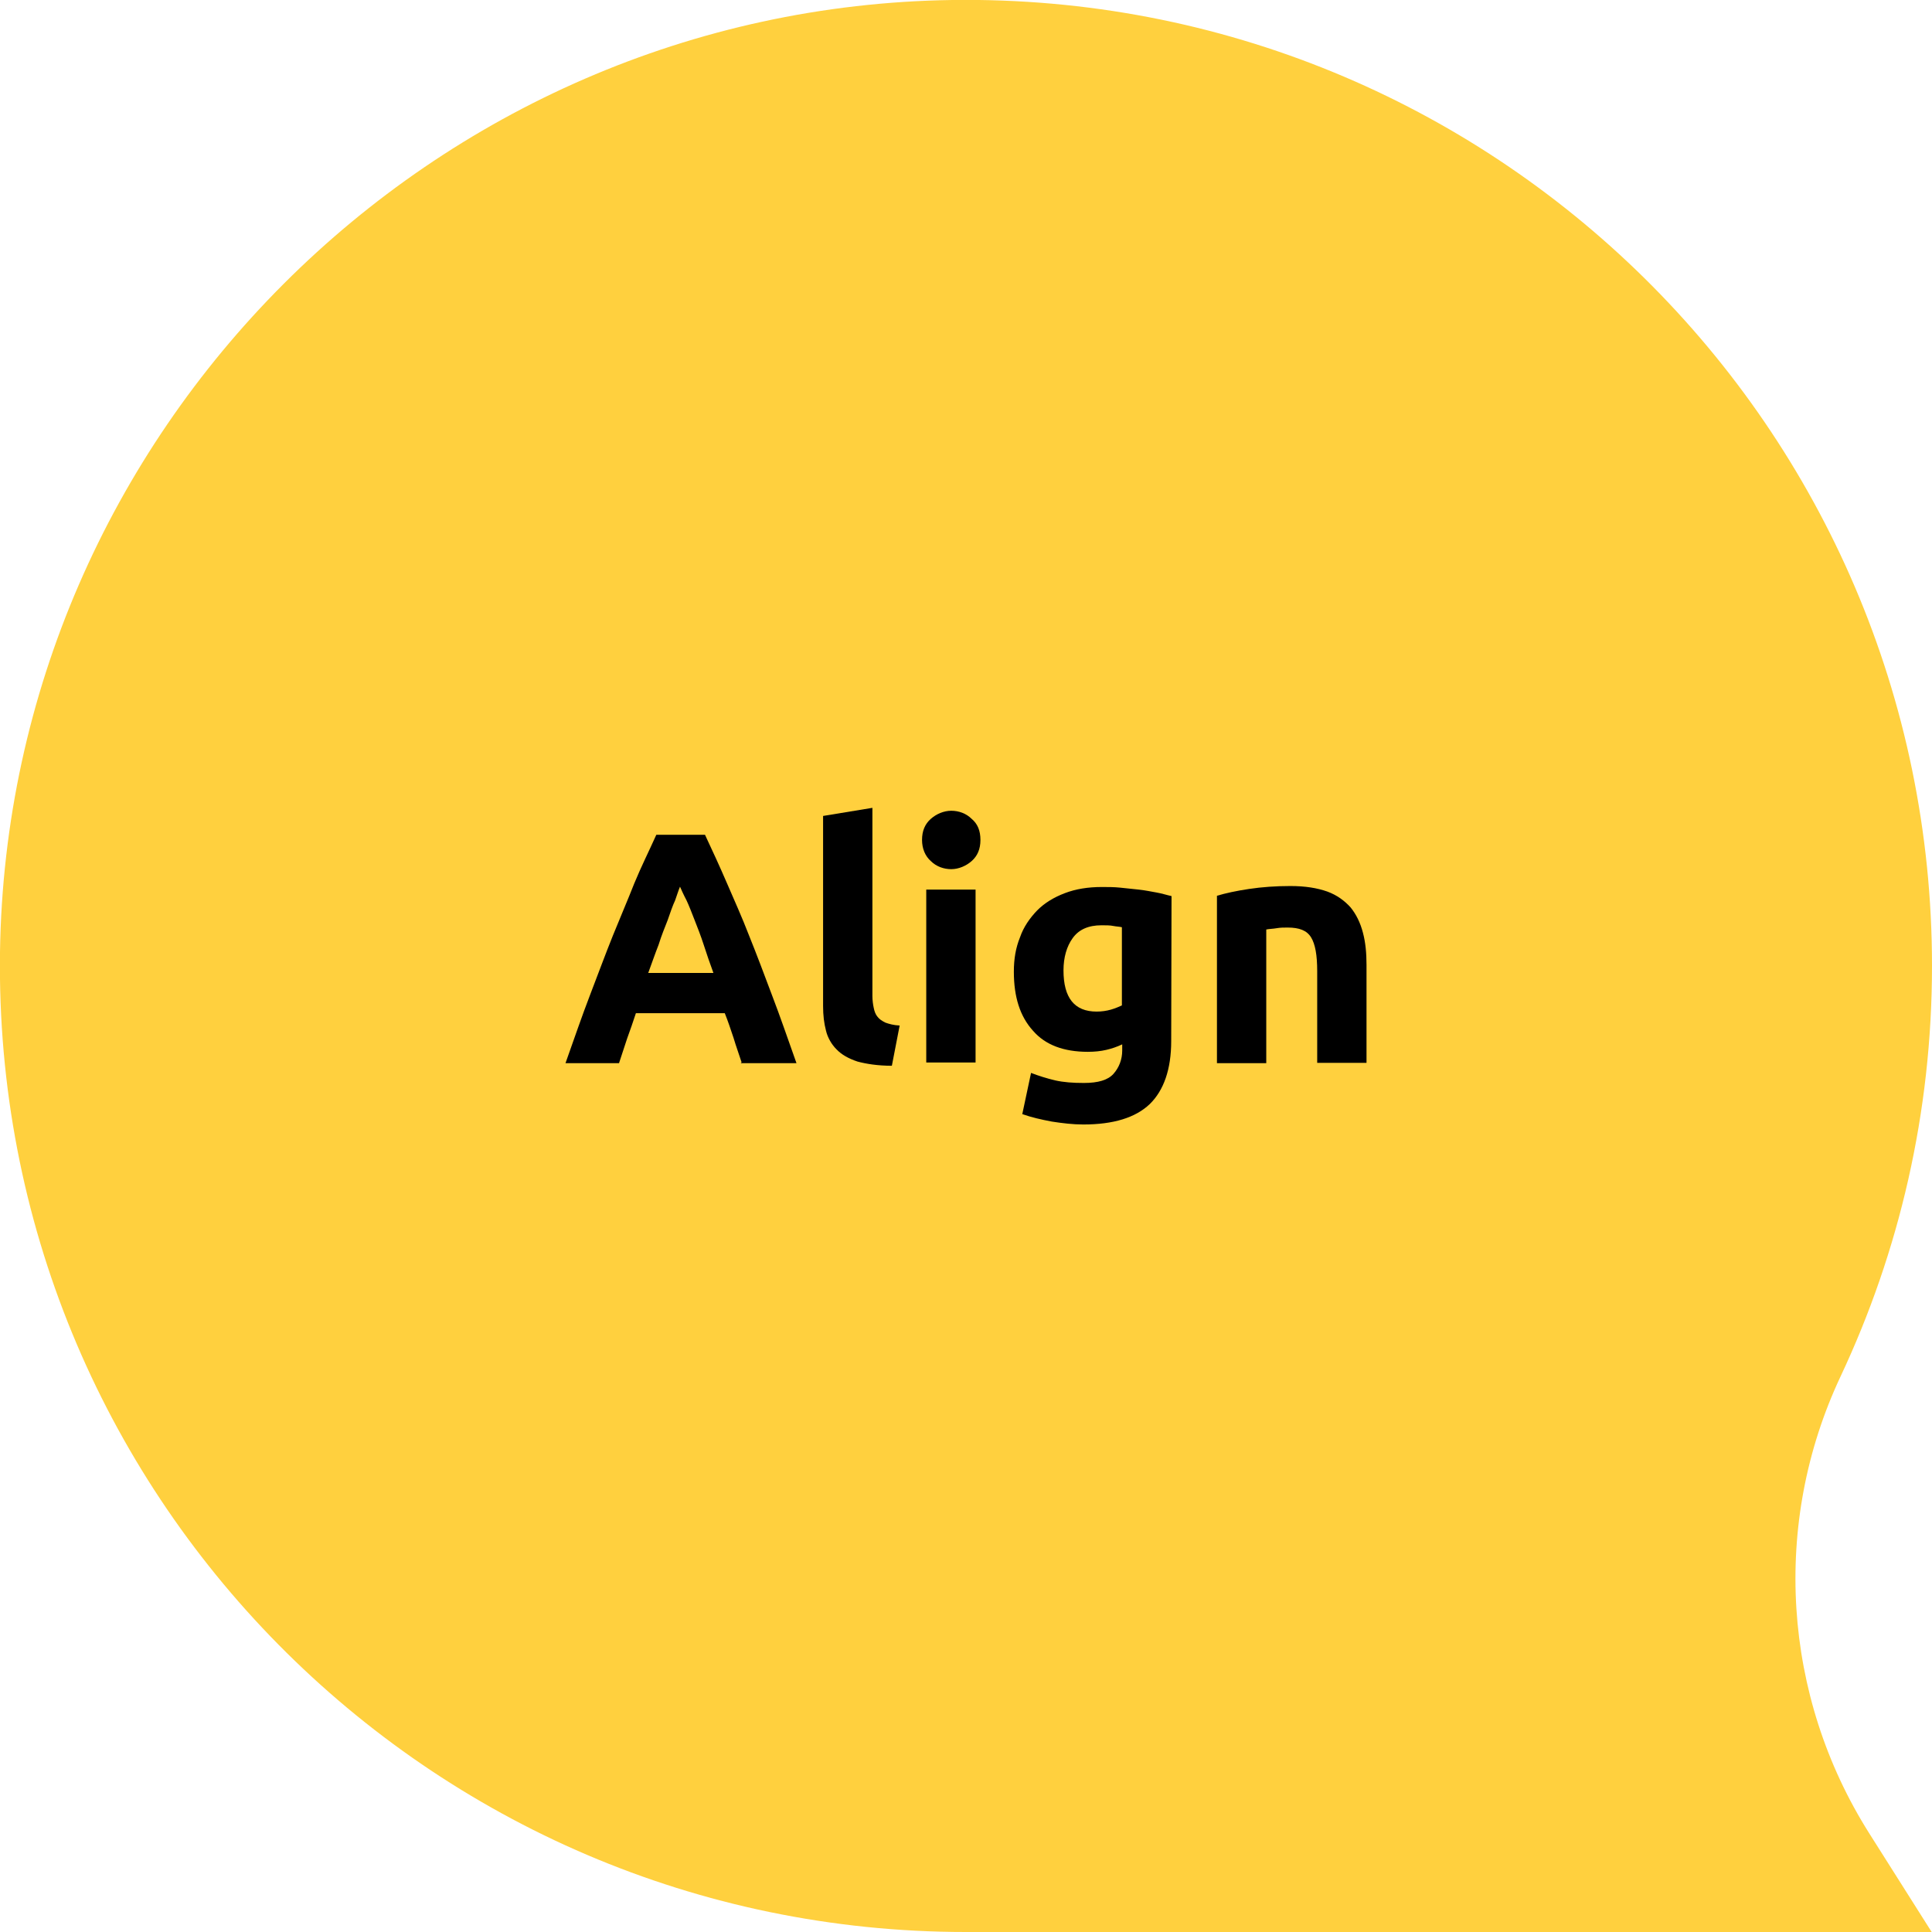 <?xml version="1.0" encoding="utf-8"?>
<!-- Generator: Adobe Illustrator 27.4.0, SVG Export Plug-In . SVG Version: 6.00 Build 0)  -->
<svg version="1.1" id="Layer_1" xmlns="http://www.w3.org/2000/svg" xmlns:xlink="http://www.w3.org/1999/xlink" x="0px" y="0px"
	 viewBox="0 0 595.5 595.5" style="enable-background:new 0 0 595.5 595.5;" xml:space="preserve">
<style type="text/css">
	.st0{display:none;}
	.st1{display:inline;fill:#FFD03E;}
	.st2{display:inline;}
	.st3{fill:#FFD03E;}
</style>
<g class="st0">
	<path class="st1" d="M595.5,297.7c0-165.9-135.6-300-302-297.7C133.1,2.3,2.3,133.1,0,293.5c-2.3,166.4,131.9,302,297.7,302h297.7
		l-19.3-30.5c-26.7-42.3-30.1-95.4-8.8-140.7C585.4,385.8,595.5,343,595.5,297.7z"/>
	<g class="st2">
		<path d="M189.9,332.1c-0.8-2.5-1.7-4.9-2.5-7.6c-0.9-2.7-1.7-5.1-2.7-7.8h-27.5c-0.9,2.7-1.7,5.1-2.7,7.8
			c-0.9,2.7-1.7,5.1-2.5,7.6h-16.5c2.7-7.6,5.1-14.6,7.6-21.1c2.5-6.5,4.7-12.5,7-18.2c2.3-5.7,4.6-11,6.6-16.1
			c2.3-5.1,4.6-10.1,6.8-15h15c2.3,4.9,4.6,9.9,6.8,15s4.6,10.4,6.8,16.1c2.3,5.7,4.6,11.8,7,18.2c2.5,6.5,4.9,13.5,7.6,21.1H189.9z
			 M170.7,277.8c-0.4,0.9-0.9,2.5-1.5,4.2c-0.8,1.7-1.5,3.8-2.3,6.1c-0.9,2.3-1.9,4.7-2.8,7.6c-1.1,2.8-2.1,5.7-3.2,8.7H181
			c-1.1-3-2.1-5.9-3-8.7c-0.9-2.8-1.9-5.3-2.8-7.6c-0.9-2.3-1.7-4.4-2.5-6.1C171.9,280.1,171.3,278.8,170.7,277.8z"/>
		<path d="M231.1,321.3c2.8,0,4.7-0.2,5.9-0.8s1.7-1.5,1.7-3.2c0-1.1-0.8-2.3-2.3-3.2c-1.5-0.9-3.8-1.9-6.8-3
			c-2.3-0.9-4.6-1.7-6.5-2.7c-1.9-0.9-3.6-2.1-4.9-3.4c-1.3-1.3-2.5-2.8-3.2-4.7c-0.8-1.9-1.1-4-1.1-6.6c0-4.9,1.9-8.9,5.5-12
			c3.8-2.8,8.7-4.4,15.4-4.4c3.2,0,6.3,0.4,9.3,0.9c3,0.6,5.3,1.1,7,1.9l-2.7,11.8c-1.7-0.6-3.6-1.1-5.7-1.7c-2.1-0.4-4.4-0.8-7-0.8
			c-4.7,0-7,1.3-7,4c0,0.6,0.2,1.1,0.4,1.7c0.2,0.4,0.6,0.9,1.1,1.3s1.5,0.9,2.5,1.5c1.1,0.6,2.5,1.1,4,1.7c3.2,1.1,6.1,2.5,8.2,3.6
			c2.1,1.1,3.8,2.5,5.1,3.8c1.3,1.3,2.1,2.8,2.7,4.6c0.6,1.7,0.8,3.6,0.8,5.9c0,5.3-1.9,9.3-5.9,12c-4,2.7-9.5,4-16.7,4
			c-4.7,0-8.7-0.4-11.8-1.1c-3.2-0.8-5.3-1.5-6.5-2.1l2.5-12.3c2.7,0.9,5.1,1.9,8,2.5C225.7,321.1,228.4,321.3,231.1,321.3z"/>
		<path d="M280.2,321.3c2.8,0,4.7-0.2,5.9-0.8s1.7-1.5,1.7-3.2c0-1.1-0.8-2.3-2.3-3.2s-3.8-1.9-6.8-3c-2.3-0.9-4.6-1.7-6.5-2.7
			c-1.9-0.9-3.6-2.1-4.9-3.4c-1.3-1.3-2.5-2.8-3.2-4.7c-0.8-1.9-1.1-4-1.1-6.6c0-4.9,1.9-8.9,5.5-12c3.8-2.8,8.7-4.4,15.4-4.4
			c3.2,0,6.3,0.4,9.3,0.9c3,0.6,5.3,1.1,7,1.9l-2.7,11.8c-1.7-0.6-3.6-1.1-5.7-1.7c-2.1-0.4-4.4-0.8-7-0.8c-4.7,0-7,1.3-7,4
			c0,0.6,0.2,1.1,0.4,1.7c0.2,0.4,0.6,0.9,1.1,1.3s1.5,0.9,2.5,1.5c1.1,0.6,2.5,1.1,4,1.7c3.2,1.1,6.1,2.5,8.2,3.6
			c2.1,1.1,3.8,2.5,5.1,3.8c1.3,1.3,2.1,2.8,2.7,4.6c0.6,1.7,0.8,3.6,0.8,5.9c0,5.3-1.9,9.3-5.9,12c-4,2.7-9.5,4-16.7,4
			c-4.7,0-8.7-0.4-11.8-1.1c-3.2-0.8-5.3-1.5-6.5-2.1l2.5-12.3c2.7,0.9,5.1,1.9,8,2.5C274.9,321.1,277.5,321.3,280.2,321.3z"/>
		<path d="M311.5,305.9c0-4.7,0.8-8.9,2.1-12.3c1.5-3.6,3.4-6.5,5.7-8.9c2.3-2.3,5.1-4.2,8.2-5.3c3-1.1,6.3-1.9,9.5-1.9
			c7.6,0,13.5,2.3,18,7c4.4,4.6,6.6,11.4,6.6,20.5c0,0.9,0,1.9-0.2,2.8c0,1.1-0.2,1.9-0.2,2.8h-34.3c0.4,3,1.7,5.5,4.4,7.4
			c2.7,1.9,6.1,2.7,10.2,2.7c2.8,0,5.5-0.2,8.2-0.8c2.7-0.6,4.9-1.1,6.5-1.9l2.1,12.3c-0.8,0.4-1.9,0.8-3.2,1.1s-2.8,0.8-4.6,1.1
			s-3.4,0.6-5.3,0.8c-1.9,0.2-3.8,0.4-5.7,0.4c-4.7,0-8.9-0.8-12.5-2.1s-6.5-3.4-8.7-5.9c-2.3-2.5-4-5.3-5.1-8.7
			C312.1,313.5,311.5,309.9,311.5,305.9z M347,300.2c0-1.3-0.4-2.5-0.6-3.8c-0.4-1.1-0.9-2.3-1.7-3.2c-0.8-0.9-1.7-1.7-2.8-2.3
			c-1.1-0.6-2.7-0.9-4.4-0.9c-1.7,0-3.2,0.4-4.4,0.9c-1.1,0.6-2.3,1.3-3,2.3c-0.8,0.9-1.5,2.1-1.9,3.2c-0.4,1.3-0.8,2.5-0.9,3.8H347
			z"/>
		<path d="M388.5,321.3c2.8,0,4.7-0.2,5.9-0.8s1.7-1.5,1.7-3.2c0-1.1-0.8-2.3-2.3-3.2c-1.5-0.9-3.8-1.9-6.8-3
			c-2.3-0.9-4.6-1.7-6.5-2.7c-1.9-0.9-3.6-2.1-4.9-3.4c-1.3-1.3-2.5-2.8-3.2-4.7c-0.8-1.9-1.1-4-1.1-6.6c0-4.9,1.9-8.9,5.5-12
			c3.8-2.8,8.7-4.4,15.4-4.4c3.2,0,6.3,0.4,9.3,0.9c3,0.6,5.3,1.1,7,1.9l-2.7,11.8c-1.7-0.6-3.6-1.1-5.7-1.7c-2.1-0.4-4.4-0.8-7-0.8
			c-4.7,0-7,1.3-7,4c0,0.6,0.2,1.1,0.4,1.7c0.2,0.4,0.6,0.9,1.1,1.3c0.6,0.4,1.5,0.9,2.5,1.5c1.1,0.6,2.5,1.1,4,1.7
			c3.2,1.1,6.1,2.5,8.2,3.6c2.1,1.1,3.8,2.5,5.1,3.8c1.3,1.3,2.1,2.8,2.7,4.6c0.6,1.7,0.8,3.6,0.8,5.9c0,5.3-1.9,9.3-5.9,12
			c-4,2.7-9.5,4-16.7,4c-4.7,0-8.7-0.4-11.8-1.1c-3.2-0.8-5.3-1.5-6.5-2.1l2.5-12.3c2.7,0.9,5.1,1.9,8,2.5
			C383.2,321.1,385.9,321.3,388.5,321.3z"/>
		<path d="M437.7,321.3c2.8,0,4.7-0.2,5.9-0.8s1.7-1.5,1.7-3.2c0-1.1-0.8-2.3-2.3-3.2c-1.5-0.9-3.8-1.9-6.8-3
			c-2.3-0.9-4.6-1.7-6.5-2.7c-1.9-0.9-3.6-2.1-4.9-3.4c-1.3-1.3-2.5-2.8-3.2-4.7c-0.8-1.9-1.1-4-1.1-6.6c0-4.9,1.9-8.9,5.5-12
			c3.8-2.8,8.7-4.4,15.4-4.4c3.2,0,6.3,0.4,9.3,0.9c3,0.6,5.3,1.1,7,1.9l-2.7,11.8c-1.7-0.6-3.6-1.1-5.7-1.7c-2.1-0.4-4.4-0.8-7-0.8
			c-4.7,0-7,1.3-7,4c0,0.6,0.2,1.1,0.4,1.7c0.2,0.4,0.6,0.9,1.1,1.3c0.6,0.4,1.5,0.9,2.5,1.5c1.1,0.6,2.5,1.1,4,1.7
			c3.2,1.1,6.1,2.5,8.2,3.6c2.1,1.1,3.8,2.5,5.1,3.8c1.3,1.3,2.1,2.8,2.7,4.6c0.6,1.7,0.8,3.6,0.8,5.9c0,5.3-1.9,9.3-5.9,12
			c-4,2.7-9.5,4-16.7,4c-4.7,0-8.7-0.4-11.8-1.1c-3.2-0.8-5.3-1.5-6.5-2.1l2.5-12.3c2.7,0.9,5.1,1.9,8,2.5
			C432.5,321.1,435.2,321.3,437.7,321.3z"/>
	</g>
</g>
<g>
	<path class="st3" d="M595.5,297.7c0-165.9-135.6-300-302-297.7C133.1,2.3,2.3,133.1,0,293.5c-2.3,166.4,131.9,302,297.7,302h297.7
		l-19.3-30.5c-26.7-42.3-30.1-95.4-8.8-140.7C585.4,385.8,595.5,343,595.5,297.7z"/>
	<g>
		<path d="M228.6,327.5c-0.8-2.5-1.7-4.9-2.5-7.6c-0.9-2.7-1.7-5.1-2.7-7.6H196c-0.9,2.7-1.7,5.1-2.7,7.8c-0.9,2.7-1.7,5.1-2.5,7.6
			h-16.5c2.7-7.6,5.1-14.6,7.6-21.1c2.5-6.5,4.7-12.5,7-18.2c2.3-5.7,4.6-11,6.6-16.1c2.1-5.1,4.6-10.1,6.8-15h15
			c2.3,4.9,4.6,9.9,6.8,15s4.6,10.4,6.8,16.1c2.3,5.7,4.6,11.8,7,18.2c2.5,6.5,4.9,13.5,7.6,21.1h-17.1V327.5z M209.6,273.3
			c-0.4,0.9-0.9,2.5-1.5,4.2c-0.8,1.7-1.5,3.8-2.3,6.1c-0.9,2.3-1.9,4.7-2.8,7.6c-1.1,2.8-2.1,5.7-3.2,8.7h20.1
			c-1.1-3-2.1-5.9-3-8.7c-0.9-2.8-1.9-5.3-2.8-7.6c-0.9-2.3-1.7-4.4-2.5-6.1C210.6,275.6,210,274.2,209.6,273.3z"/>
		<path d="M274.9,328.5c-4.4,0-8-0.6-10.6-1.3c-2.7-0.9-4.9-2.1-6.5-3.8c-1.5-1.5-2.7-3.6-3.2-5.7c-0.6-2.3-0.9-4.7-0.9-7.6v-58.6
			l15.2-2.5V307c0,1.3,0.2,2.7,0.4,3.6c0.2,1.1,0.6,2.1,1.1,2.7c0.6,0.8,1.3,1.3,2.5,1.9c1.1,0.4,2.5,0.8,4.4,0.9L274.9,328.5z"/>
		<path d="M302.2,258.9c0,2.8-0.9,4.9-2.7,6.5c-1.7,1.5-4,2.5-6.3,2.5s-4.6-0.8-6.3-2.5c-1.7-1.5-2.7-3.8-2.7-6.5
			c0-2.8,0.9-4.9,2.7-6.5c1.7-1.5,4-2.5,6.3-2.5s4.6,0.8,6.3,2.5C301.3,253.9,302.2,256,302.2,258.9z M300.7,327.5h-15.2v-53.3h15.2
			V327.5z"/>
		<path d="M361,320.9c0,8.7-2.3,15.2-6.6,19.4c-4.4,4.2-11.2,6.3-20.5,6.3c-3.2,0-6.5-0.4-9.7-0.9c-3.2-0.6-6.3-1.3-9.1-2.3
			l2.7-12.7c2.3,0.9,4.9,1.7,7.4,2.3c2.7,0.6,5.5,0.8,8.9,0.8c4.4,0,7.4-0.9,9.1-2.8c1.7-1.9,2.7-4.4,2.7-7.2v-1.9
			c-1.7,0.8-3.2,1.3-4.9,1.7c-1.7,0.4-3.6,0.6-5.7,0.6c-7.4,0-13.1-2.1-16.9-6.5c-4-4.4-5.9-10.4-5.9-18.2c0-4,0.6-7.4,1.9-10.6
			c1.1-3.2,3-5.9,5.3-8.3c2.3-2.3,5.1-4,8.5-5.3s7.2-1.9,11.4-1.9c1.9,0,3.8,0,5.7,0.2c1.9,0.2,3.8,0.4,5.7,0.6
			c1.9,0.2,3.8,0.6,5.5,0.9s3.2,0.8,4.6,1.1L361,320.9L361,320.9z M327.8,299.1c0,8.5,3.4,12.7,10.2,12.7c1.5,0,3-0.2,4.4-0.6
			s2.5-0.9,3.4-1.3v-24.1c-0.8-0.2-1.7-0.2-2.7-0.4c-0.9-0.2-2.3-0.2-3.6-0.2c-4,0-7,1.3-8.9,4C328.8,291.7,327.8,295.1,327.8,299.1
			z"/>
		<path d="M375.1,276.1c2.7-0.8,5.9-1.5,9.9-2.1c4-0.6,8.3-0.9,12.7-0.9c4.6,0,8.3,0.6,11.4,1.7c3,1.1,5.3,2.8,7.2,4.9
			c1.7,2.1,3,4.7,3.8,7.8c0.8,3,1.1,6.3,1.1,9.9v30.2H406v-28.3c0-4.9-0.6-8.3-1.9-10.4c-1.3-2.1-3.6-3-7.2-3c-1.1,0-2.3,0-3.4,0.2
			s-2.3,0.2-3.2,0.4v41.2h-15.2V276.1z"/>
	</g>
</g>
<g class="st0">
	<path class="st1" d="M595.5,297.7c0-165.9-135.6-300-302-297.7C133.1,2.3,2.3,133.1,0,293.5c-2.3,166.4,131.9,302,297.7,302h297.7
		l-19.3-30.5c-26.7-42.3-30.1-95.4-8.8-140.7C585.4,385.8,595.5,343,595.5,297.7z"/>
	<g class="st2">
		<path d="M150.6,335.7c-0.8-2.5-1.7-4.9-2.5-7.6c-0.9-2.7-1.7-5.1-2.7-7.6H118c-0.9,2.7-1.7,5.1-2.7,7.8c-0.9,2.7-1.7,5.1-2.5,7.6
			H96.4c2.7-7.6,5.1-14.6,7.6-21.1c2.5-6.5,4.7-12.5,7-18.2c2.3-5.7,4.6-11,6.6-16.1c2.1-5.1,4.6-10.1,6.8-15h15
			c2.3,4.9,4.6,9.9,6.8,15c2.3,5.1,4.6,10.4,6.8,16.1c2.3,5.7,4.6,11.8,7,18.2c2.5,6.5,4.9,13.5,7.6,21.1h-17.1V335.7z M131.6,281.4
			c-0.4,0.9-0.9,2.5-1.5,4.2c-0.8,1.7-1.5,3.8-2.3,6.1s-1.9,4.7-2.8,7.6c-1.1,2.8-2.1,5.7-3.2,8.7h20.1c-1.1-3-2.1-5.9-3-8.7
			c-0.9-2.8-1.9-5.3-2.8-7.6c-0.9-2.3-1.7-4.4-2.5-6.1C132.6,283.7,132,282.4,131.6,281.4z"/>
		<path d="M171.9,309.1c0-3.8,0.6-7.4,1.9-10.8c1.3-3.4,3-6.5,5.5-8.9c2.3-2.5,5.3-4.6,8.5-6.1c3.4-1.5,7.2-2.3,11.6-2.3
			c2.8,0,5.5,0.2,7.8,0.8c2.3,0.6,4.7,1.3,6.8,2.1l-3.2,12.1c-1.3-0.6-3-0.9-4.7-1.3c-1.7-0.4-3.6-0.6-5.7-0.6
			c-4.6,0-7.8,1.3-10.1,4.2c-2.3,2.8-3.2,6.5-3.2,11c0,4.7,0.9,8.5,3,11.2c2.1,2.7,5.7,4,10.8,4c1.9,0,3.8-0.2,5.9-0.6
			c2.1-0.4,4-0.9,5.7-1.7l2.1,12.3c-1.7,0.8-4,1.3-6.6,1.9c-2.7,0.6-5.5,0.8-8.7,0.8c-4.9,0-9.1-0.8-12.5-2.1
			c-3.6-1.5-6.5-3.4-8.7-5.9c-2.3-2.5-4-5.5-4.9-8.9C172.4,316.7,171.9,313.1,171.9,309.1z"/>
		<path d="M224.6,269.1l15.2-2.5v15.7H258v12.5h-18.2v18.8c0,3.2,0.6,5.7,1.7,7.6c1.1,1.9,3.4,2.8,6.8,2.8c1.7,0,3.2-0.2,4.9-0.4
			c1.7-0.4,3.2-0.8,4.7-1.3l2.1,11.8c-1.9,0.8-3.8,1.3-6.1,1.9c-2.3,0.6-4.9,0.8-8.2,0.8c-4.2,0-7.6-0.6-10.2-1.7
			c-2.7-1.1-4.9-2.7-6.5-4.7c-1.7-1.9-2.8-4.4-3.4-7.2c-0.6-2.8-0.9-6.1-0.9-9.5v-44.6H224.6z"/>
		<path d="M286.6,267c0,2.8-0.9,4.9-2.7,6.5c-1.7,1.5-4,2.5-6.3,2.5s-4.6-0.8-6.3-2.5c-1.7-1.5-2.7-3.8-2.7-6.5
			c0-2.8,0.9-4.9,2.7-6.5c1.7-1.5,4-2.5,6.3-2.5s4.6,0.8,6.3,2.5C285.7,262.1,286.6,264.2,286.6,267z M285.3,335.7h-15.2v-53.3h15.2
			V335.7z"/>
		<path d="M312.5,335.7c-3.4-6.8-7-14.6-10.6-23.7c-3.6-9.1-7-19-10.1-29.6h15.9c0.8,2.7,1.5,5.5,2.5,8.5c0.9,3,1.9,6.3,2.8,9.3
			c0.9,3.2,1.9,6.3,3,9.1c0.9,3,1.9,5.7,2.8,8.2c0.9-2.5,1.9-5.1,2.8-8.2c0.9-3,2.1-6.1,3-9.1c0.9-3.2,1.9-6.3,2.8-9.3
			c0.9-3,1.7-5.9,2.5-8.5h15.6c-3.2,10.6-6.6,20.5-10.1,29.6c-3.6,9.1-7,16.9-10.4,23.7H312.5z"/>
		<path d="M371.6,281.1c4.6,0,8.2,0.6,11.2,1.5c3,0.9,5.3,2.5,7.2,4.4c1.7,1.9,3,4.2,3.8,6.8c0.8,2.7,1.1,5.7,1.1,9.1v31.5
			c-2.1,0.4-5.1,0.9-9.1,1.7c-3.8,0.6-8.5,0.9-14,0.9c-3.4,0-6.6-0.4-9.3-0.9c-2.8-0.6-5.3-1.5-7.2-3c-2.1-1.3-3.6-3.2-4.7-5.5
			c-1.1-2.3-1.7-4.9-1.7-8.2c0-3,0.6-5.7,1.9-8c1.3-2.1,2.8-3.8,4.9-5.1c2.1-1.3,4.6-2.3,7.2-2.8c2.7-0.6,5.5-0.9,8.3-0.9
			c1.9,0,3.8,0,5.3,0.2c1.5,0.2,2.8,0.4,3.6,0.6v-1.3c0-2.7-0.8-4.6-2.3-6.3c-1.5-1.5-4.2-2.3-8.2-2.3c-2.7,0-5.1,0.2-7.6,0.6
			c-2.5,0.4-4.7,0.9-6.5,1.5l-1.9-12.1c0.9-0.2,1.9-0.6,3.2-0.9c1.3-0.4,2.8-0.6,4.4-0.8c1.5-0.2,3.2-0.4,4.9-0.6
			C368.2,281.1,369.9,281.1,371.6,281.1z M373,325.1c1.5,0,2.8,0,4.2-0.2c1.3,0,2.5-0.2,3.2-0.4v-11.4c-0.6-0.2-1.5-0.2-2.7-0.4
			c-1.1-0.2-2.3-0.2-3.4-0.2c-1.3,0-2.8,0-4,0.2c-1.3,0.2-2.3,0.6-3.2,0.9s-1.7,1.1-2.3,1.9c-0.6,0.8-0.8,1.9-0.8,3
			c0,2.3,0.8,4,2.5,4.9C368,324.7,370.1,325.1,373,325.1z"/>
		<path d="M408.1,269.1l15.2-2.5v15.7h18.2v12.5h-18.2v18.8c0,3.2,0.6,5.7,1.7,7.6c1.1,1.9,3.4,2.8,6.8,2.8c1.7,0,3.2-0.2,4.9-0.4
			c1.7-0.4,3.2-0.8,4.7-1.3l2.1,11.8c-1.9,0.8-3.8,1.3-6.1,1.9c-2.3,0.6-4.9,0.8-8.2,0.8c-4.2,0-7.6-0.6-10.2-1.7
			c-2.7-1.1-4.9-2.7-6.5-4.7c-1.7-1.9-2.8-4.4-3.4-7.2c-0.6-2.8-0.9-6.1-0.9-9.5v-44.6H408.1z"/>
		<path d="M449,309.5c0-4.7,0.8-8.9,2.1-12.3c1.3-3.4,3.4-6.5,5.7-8.9c2.3-2.3,5.1-4.2,8.2-5.3c3-1.1,6.3-1.9,9.5-1.9
			c7.6,0,13.5,2.3,18,7c4.4,4.6,6.6,11.4,6.6,20.5c0,0.9,0,1.9-0.2,2.8c0,1.1-0.2,1.9-0.2,2.8h-34.3c0.4,3,1.7,5.5,4.4,7.4
			c2.7,1.9,6.1,2.7,10.4,2.7c2.8,0,5.5-0.2,8.2-0.8c2.7-0.6,4.9-1.1,6.5-1.9l2.1,12.3c-0.8,0.4-1.9,0.8-3.2,1.1
			c-1.3,0.4-2.8,0.8-4.6,1.1c-1.7,0.4-3.4,0.6-5.3,0.8c-1.9,0.2-3.8,0.4-5.7,0.4c-4.7,0-8.9-0.8-12.5-2.1c-3.6-1.3-6.5-3.4-8.7-5.9
			c-2.3-2.5-4-5.3-5.1-8.7C449.6,317.1,449,313.3,449,309.5z M484.5,303.6c0-1.3-0.4-2.5-0.6-3.8c-0.4-1.1-0.9-2.3-1.7-3.2
			c-0.8-0.9-1.7-1.7-2.8-2.3c-1.1-0.6-2.7-0.9-4.4-0.9c-1.7,0-3.2,0.4-4.4,0.9c-1.1,0.6-2.3,1.3-3,2.3c-0.8,0.9-1.5,2.1-1.9,3.2
			c-0.4,1.3-0.8,2.5-0.9,3.8H484.5z"/>
	</g>
</g>
</svg>
